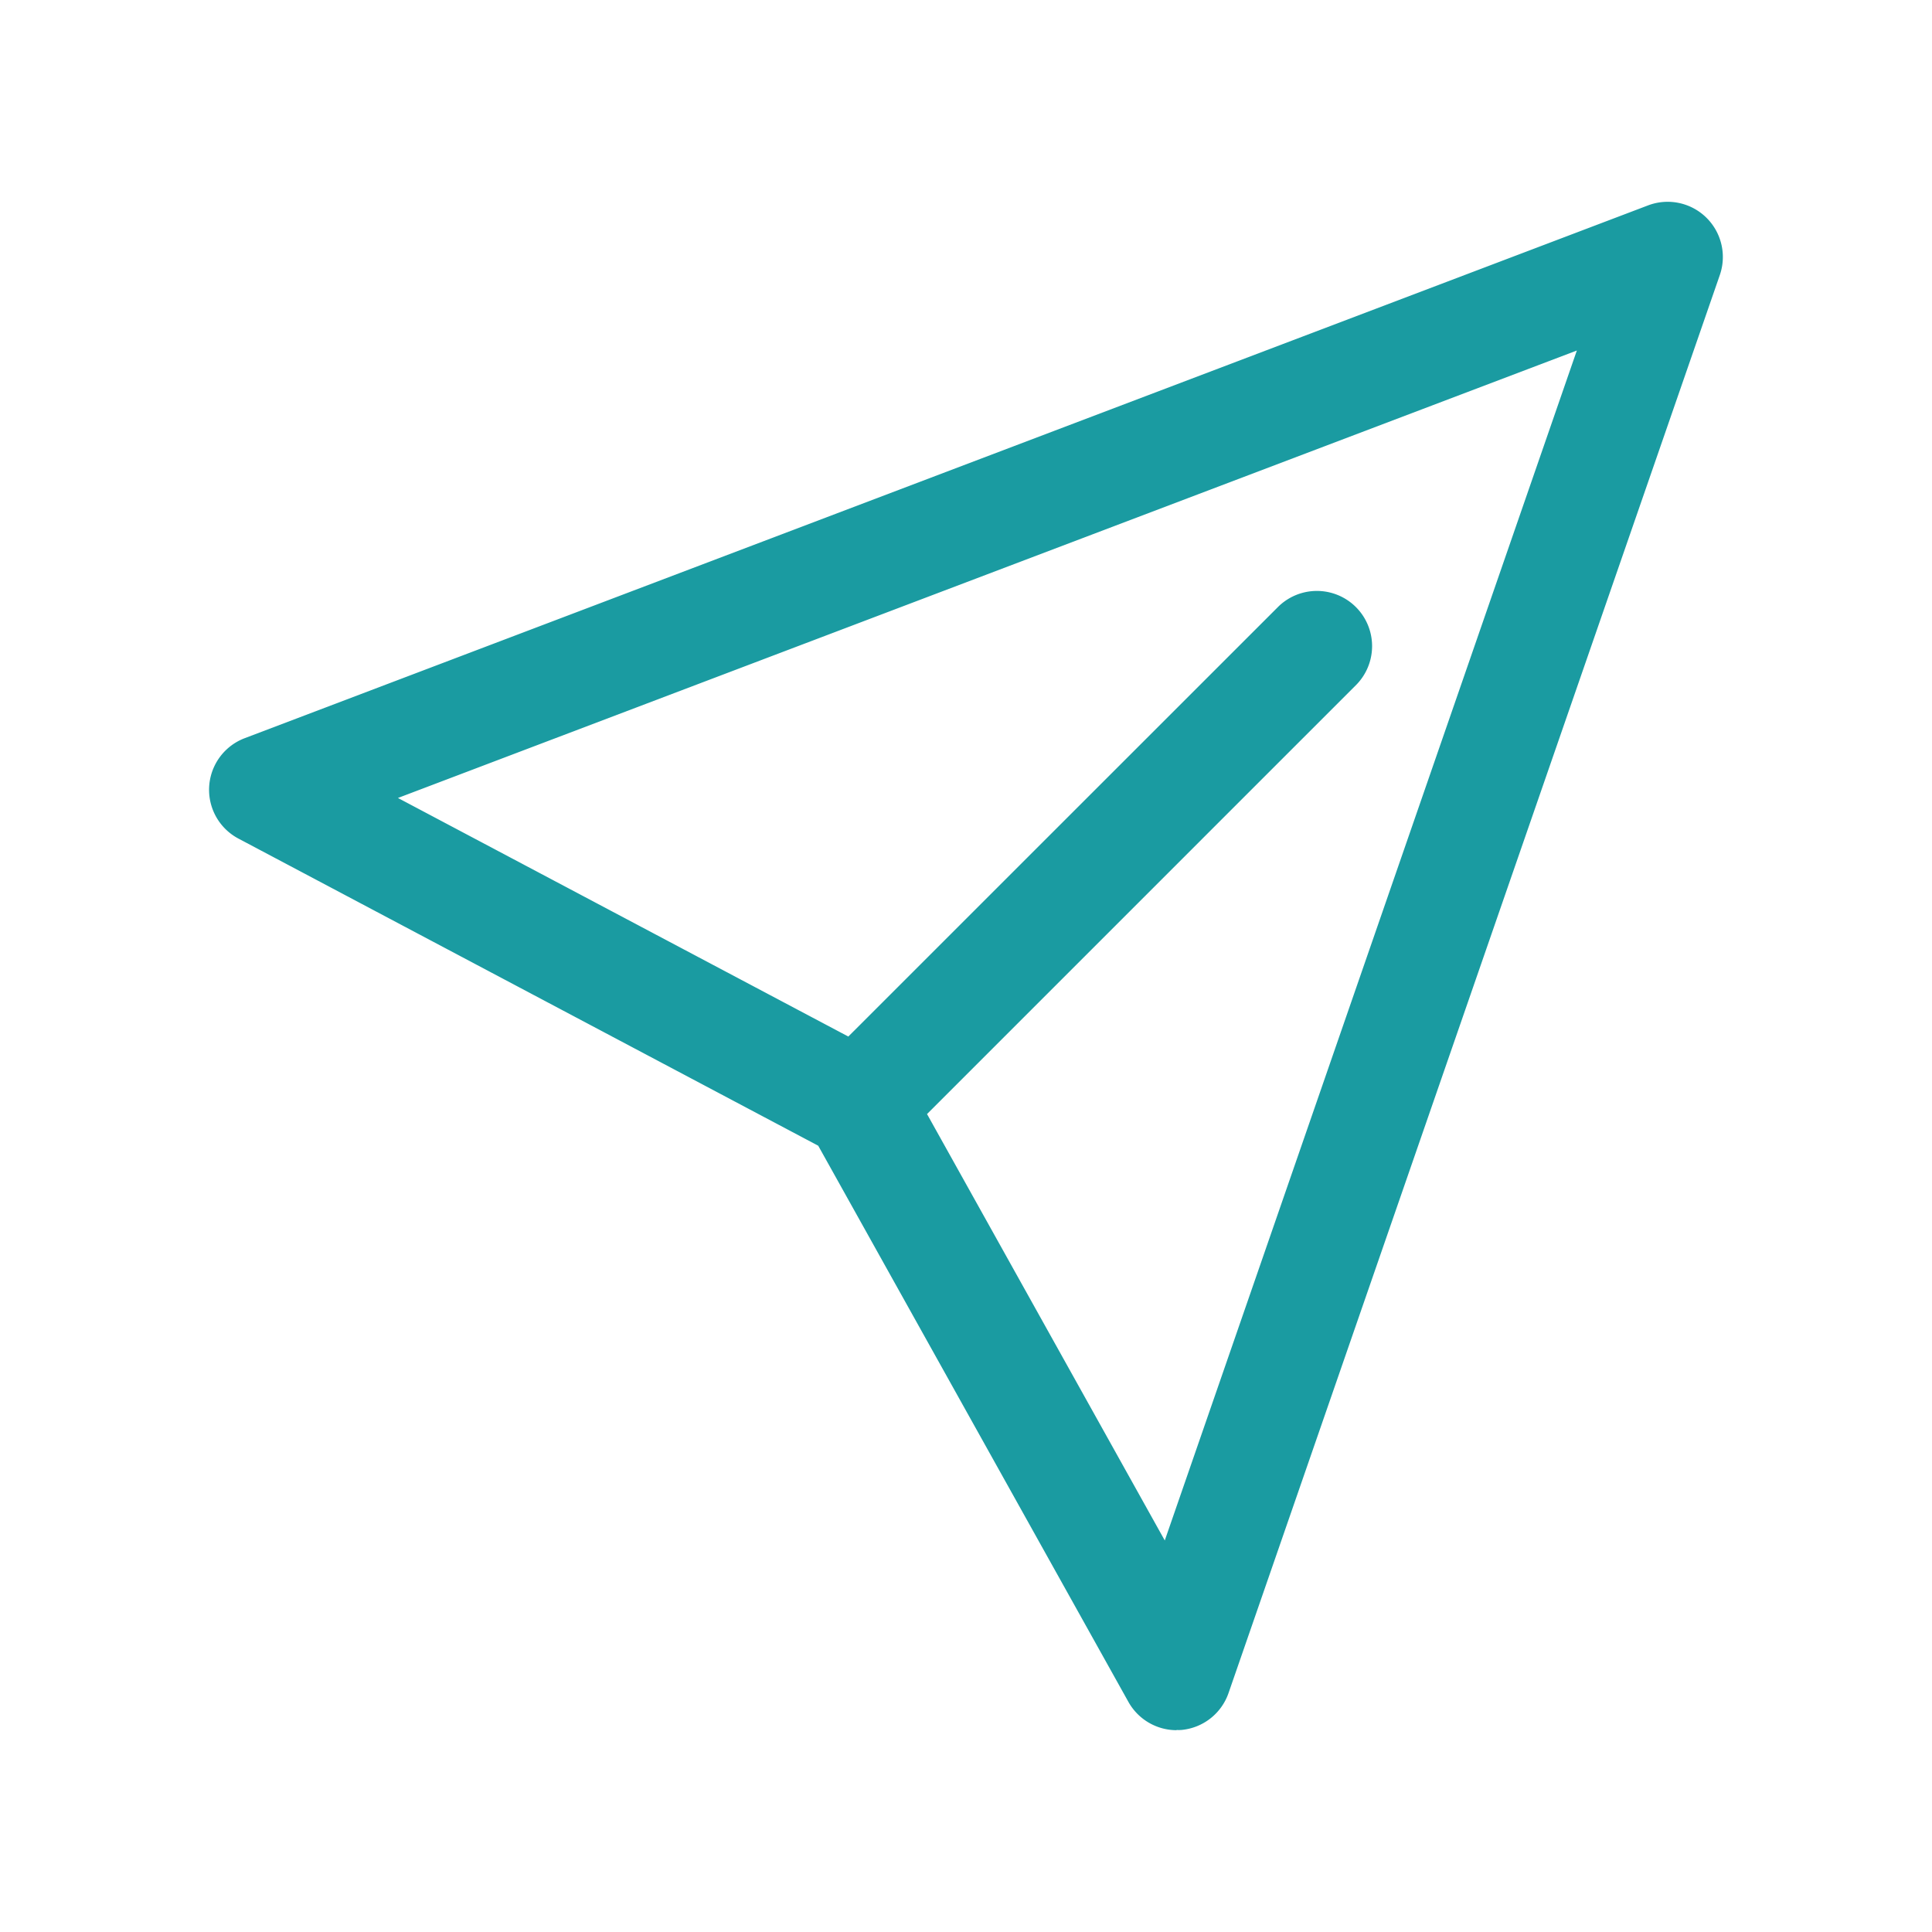 <svg xmlns="http://www.w3.org/2000/svg" xmlns:xlink="http://www.w3.org/1999/xlink" width="35" height="35" viewBox="0 0 35 35"><defs><style>.a{fill:#fff;stroke:#707070;}.b{fill:#1a9ba1;}.c{clip-path:url(#a);}.d{clip-path:url(#b);}</style><clipPath id="a"><rect class="a" width="35" height="35" transform="translate(8457 -7495)"/></clipPath><clipPath id="b"><rect class="b" width="27.423" height="27.688" transform="translate(0 0)"/></clipPath></defs><g class="c" transform="translate(-8457 7495)"><g transform="translate(8460.788 -7491.344)"><g class="d"><path class="b" d="M17.527,27.688a1,1,0,0,1-.873-.513L11.035,17.1.532,11.536A1,1,0,0,1,.645,9.717L26.068.065a1,1,0,0,1,1.3,1.262l-8.9,25.688a1,1,0,0,1-.857.669.864.864,0,0,1-.088,0M13.006,16.526l4.307,7.725L24.778,2.694,3.421,10.8l8.159,4.322L19.374,7.33a1,1,0,0,1,1.414,1.414Z"/></g></g></g></svg>